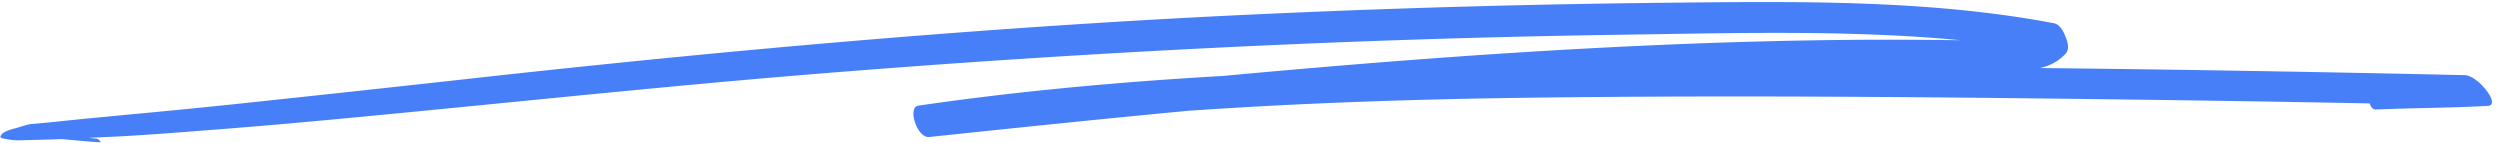 <svg xmlns="http://www.w3.org/2000/svg" xmlns:xlink="http://www.w3.org/1999/xlink" width="490.731" height="28.076" viewBox="0 0 490.731 28.076">
  <defs>
    <clipPath id="clip-path">
      <rect id="Rectangle_37" data-name="Rectangle 37" width="490.731" height="28.076" fill="#467ff7"/>
    </clipPath>
  </defs>
  <g id="Group_49" data-name="Group 49" transform="translate(0 0)">
    <g id="Group_48" data-name="Group 48" transform="translate(0 0)" clip-path="url(#clip-path)">
      <path id="Path_38" data-name="Path 38" d="M483.826,14.62q-41.711-.945-83.435-1.4a9.5,9.5,0,0,0,5.089-2.853c.755-.894.353-2.253-.014-3.186-.3-.77-1-2.5-2.32-2.752C378.631-.218,352.867.147,327.661.4q-39.437.4-78.824,2.176C196.457,4.935,144.565,9.506,92.757,15.25Q70.745,17.685,48.7,20.03q-10.625,1.13-21.287,2.122c-3.7.342-7.387.707-11.08,1.057-1.832.172-3.666.381-5.505.567-.613.063-1.226.125-1.839.179-1.065.109-2.129.2-3.194.288-.881.225-1.747.482-2.6.754C2.26,25.214.737,25.65.258,26.3c-.241.327-.261.545.007.645-.015,0-.022.009-.035.016a15.686,15.686,0,0,0,3.122.451c.648,0,1.3-.031,1.953-.046,1.628-.039,3.263-.087,4.891-.133q.932-.022,1.861-.07c2.531.225,5.062.489,7.564.637.253.016-.275-.66-.593-.691l-1.613-.187,3.517-.164c6.774-.287,13.554-.863,20.3-1.374,13.336-1.012,26.63-2.286,39.916-3.576,26.419-2.565,52.8-5.317,79.3-7.462,52.429-4.244,105.1-6.895,157.891-7.665,21.95-.31,44.54-.994,66.455,1.08-6.407-.078-12.807-.124-19.222-.085-14.915.093-29.831.536-44.709,1.236-27.04,1.26-53.965,3.382-80.821,5.86-20.089,1.158-40.093,2.953-59.83,5.838-2.163.318-.225,6.4,2.164,6.147,16.875-1.779,33.792-3.535,50.744-5.137,22.5-1.562,45.126-2.3,67.759-2.58,39.783-.506,79.608-.125,119.383.4q22.438.291,44.873.724c.218.722.627,1.236,1.2,1.2,7.331-.319,14.682-.3,22.007-.715,2.628-.148-1.953-5.969-4.526-6.032" transform="translate(0.025 0.133)" fill="#467ff7"/>
    </g>
  </g>
</svg>
